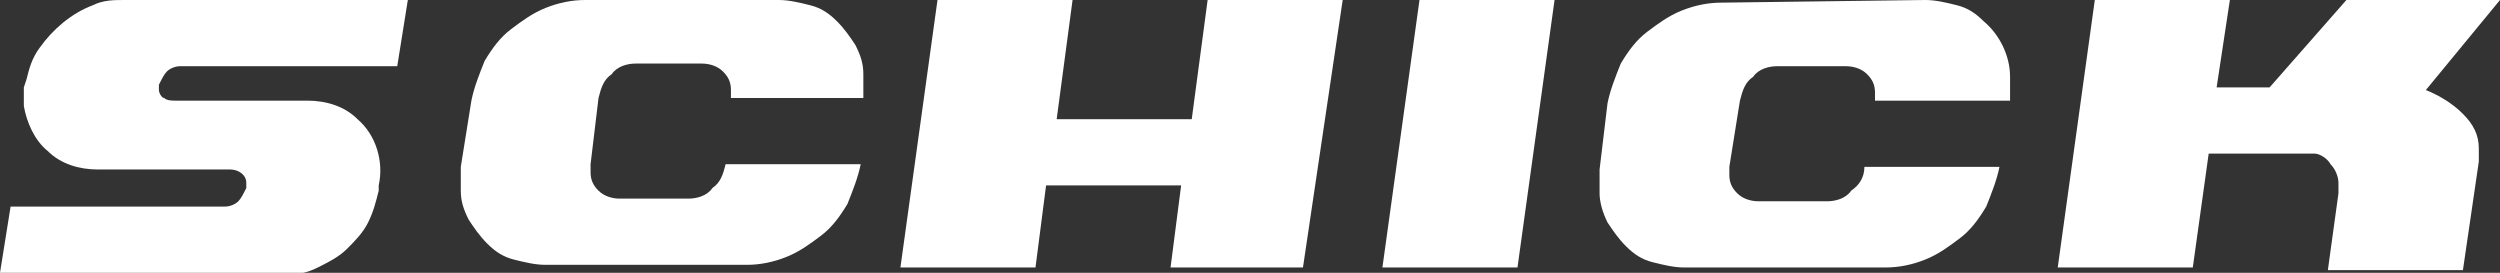 <?xml version="1.0" encoding="utf-8"?>
<!-- Generator: Adobe Illustrator 24.3.0, SVG Export Plug-In . SVG Version: 6.00 Build 0)  -->
<svg version="1.1" id="Слой_1" xmlns="http://www.w3.org/2000/svg" xmlns:xlink="http://www.w3.org/1999/xlink" x="0px" y="0px"
	 viewBox="0 0 94.4 10.3" style="enable-background:new 0 0 94.4 10.3;" xml:space="preserve">
<rect x="0" y="0" width="94.4" height="10.3" fill="#333333" stroke="none"/>
<style type="text/css">
	.st0{fill:#FFFFFF;}
</style>
<path class="st0" d="M1,3c0.1-0.4,0.2-0.8,0.5-1.2c0.5-0.7,1.2-1.3,2-1.6C3.9,0,4.3,0,4.7,0h10.7L15,2.5H6.8c-0.2,0-0.4,0.1-0.5,0.2
	S6.1,3,6,3.2c0,0,0,0,0,0.1v0.1c0,0.1,0.1,0.3,0.2,0.3c0.1,0.1,0.3,0.1,0.4,0.1h5c0.7,0,1.4,0.2,1.9,0.7c0.7,0.6,1,1.6,0.8,2.5v0.2
	c-0.1,0.4-0.2,0.8-0.4,1.2c-0.2,0.4-0.5,0.7-0.8,1s-0.7,0.5-1.1,0.7s-0.8,0.3-1.2,0.2H0l0.4-2.5h8.1c0.2,0,0.4-0.1,0.5-0.2
	s0.2-0.3,0.3-0.5V6.9c0-0.3-0.3-0.5-0.6-0.5l0,0h-5C3,6.4,2.3,6.2,1.8,5.7C1.3,5.3,1,4.6,0.9,4c0-0.2,0-0.5,0-0.7L1,3z"/>
<path class="st0" d="M29.4,0c0.4,0,0.8,0.1,1.2,0.2c0.4,0.1,0.7,0.3,1,0.6c0.3,0.3,0.5,0.6,0.7,0.9c0.2,0.4,0.3,0.7,0.3,1.1
	c0,0.3,0,0.6,0,0.9h-5l0,0c0-0.1,0-0.2,0-0.3c0-0.3-0.1-0.5-0.3-0.7c-0.2-0.2-0.5-0.3-0.8-0.3H24c-0.3,0-0.7,0.1-0.9,0.4
	c-0.3,0.2-0.4,0.5-0.5,0.9l-0.3,2.5c0,0.1,0,0.1,0,0.2v0.1c0,0.3,0.1,0.5,0.3,0.7c0.2,0.2,0.5,0.3,0.8,0.3H26c0.3,0,0.7-0.1,0.9-0.4
	c0.3-0.2,0.4-0.5,0.5-0.9h5.1c-0.1,0.5-0.3,1-0.5,1.5c-0.3,0.5-0.6,0.9-1,1.2c-0.4,0.3-0.8,0.6-1.3,0.8c-0.5,0.2-1,0.3-1.5,0.3h-7.6
	c-0.4,0-0.8-0.1-1.2-0.2c-0.4-0.1-0.7-0.3-1-0.6c-0.3-0.3-0.5-0.6-0.7-0.9c-0.2-0.4-0.3-0.7-0.3-1.1c0-0.1,0-0.3,0-0.4
	c0-0.2,0-0.3,0-0.5l0.4-2.5c0.1-0.5,0.3-1,0.5-1.5c0.3-0.5,0.6-0.9,1-1.2c0.4-0.3,0.8-0.6,1.3-0.8c0.5-0.2,1-0.3,1.5-0.3L29.4,0z"/>
<polygon class="st0" points="49.2,10.1 44.2,10.1 44.6,7 39.5,7 39.1,10.1 34,10.1 35.4,0 40.5,0 39.9,4.5 45,4.5 45.6,0 50.7,0 "/>
<polygon class="st0" points="53.6,0 58.7,0 57.3,10.1 52.2,10.1 "/>
<path class="st0" d="M72.7,0c0.4,0,0.8,0.1,1.2,0.2s0.7,0.3,1,0.6c0.6,0.5,1,1.3,1,2.1c0,0.3,0,0.6,0,0.9h-5.1l0,0
	c0-0.1,0-0.2,0-0.3c0-0.3-0.1-0.5-0.3-0.7S70,2.5,69.7,2.5h-2.6c-0.3,0-0.7,0.1-0.9,0.4c-0.3,0.2-0.4,0.5-0.5,0.9l-0.4,2.5
	c0,0.1,0,0.1,0,0.2v0.1c0,0.3,0.1,0.5,0.3,0.7s0.5,0.3,0.8,0.3H69c0.3,0,0.7-0.1,0.9-0.4c0.3-0.2,0.5-0.5,0.5-0.9h5.1
	c-0.1,0.5-0.3,1-0.5,1.5c-0.3,0.5-0.6,0.9-1,1.2c-0.4,0.3-0.8,0.6-1.3,0.8c-0.5,0.2-1,0.3-1.5,0.3h-7.6c-0.4,0-0.8-0.1-1.2-0.2
	s-0.7-0.3-1-0.6c-0.3-0.3-0.5-0.6-0.7-0.9c-0.2-0.4-0.3-0.8-0.3-1.1c0-0.1,0-0.3,0-0.4c0-0.2,0-0.3,0-0.5l0.3-2.5
	c0.1-0.5,0.3-1,0.5-1.5c0.3-0.5,0.6-0.9,1-1.2c0.4-0.3,0.8-0.6,1.3-0.8c0.5-0.2,1-0.3,1.5-0.3L72.7,0z"/>
<path class="st0" d="M82.8,10.1h-5.1L79.1,0h5.1l-0.5,3.3h2L88.6,0h5.8l-2.8,3.4c0.5,0.2,1,0.5,1.4,0.9s0.6,0.8,0.6,1.3
	c0,0.2,0,0.3,0,0.5L93,10.2h-5.1l0.4-2.9c0-0.1,0-0.1,0-0.2s0-0.1,0-0.2c0-0.2-0.1-0.5-0.3-0.7c-0.1-0.2-0.4-0.4-0.6-0.4h-4
	L82.8,10.1z"/>
</svg>
